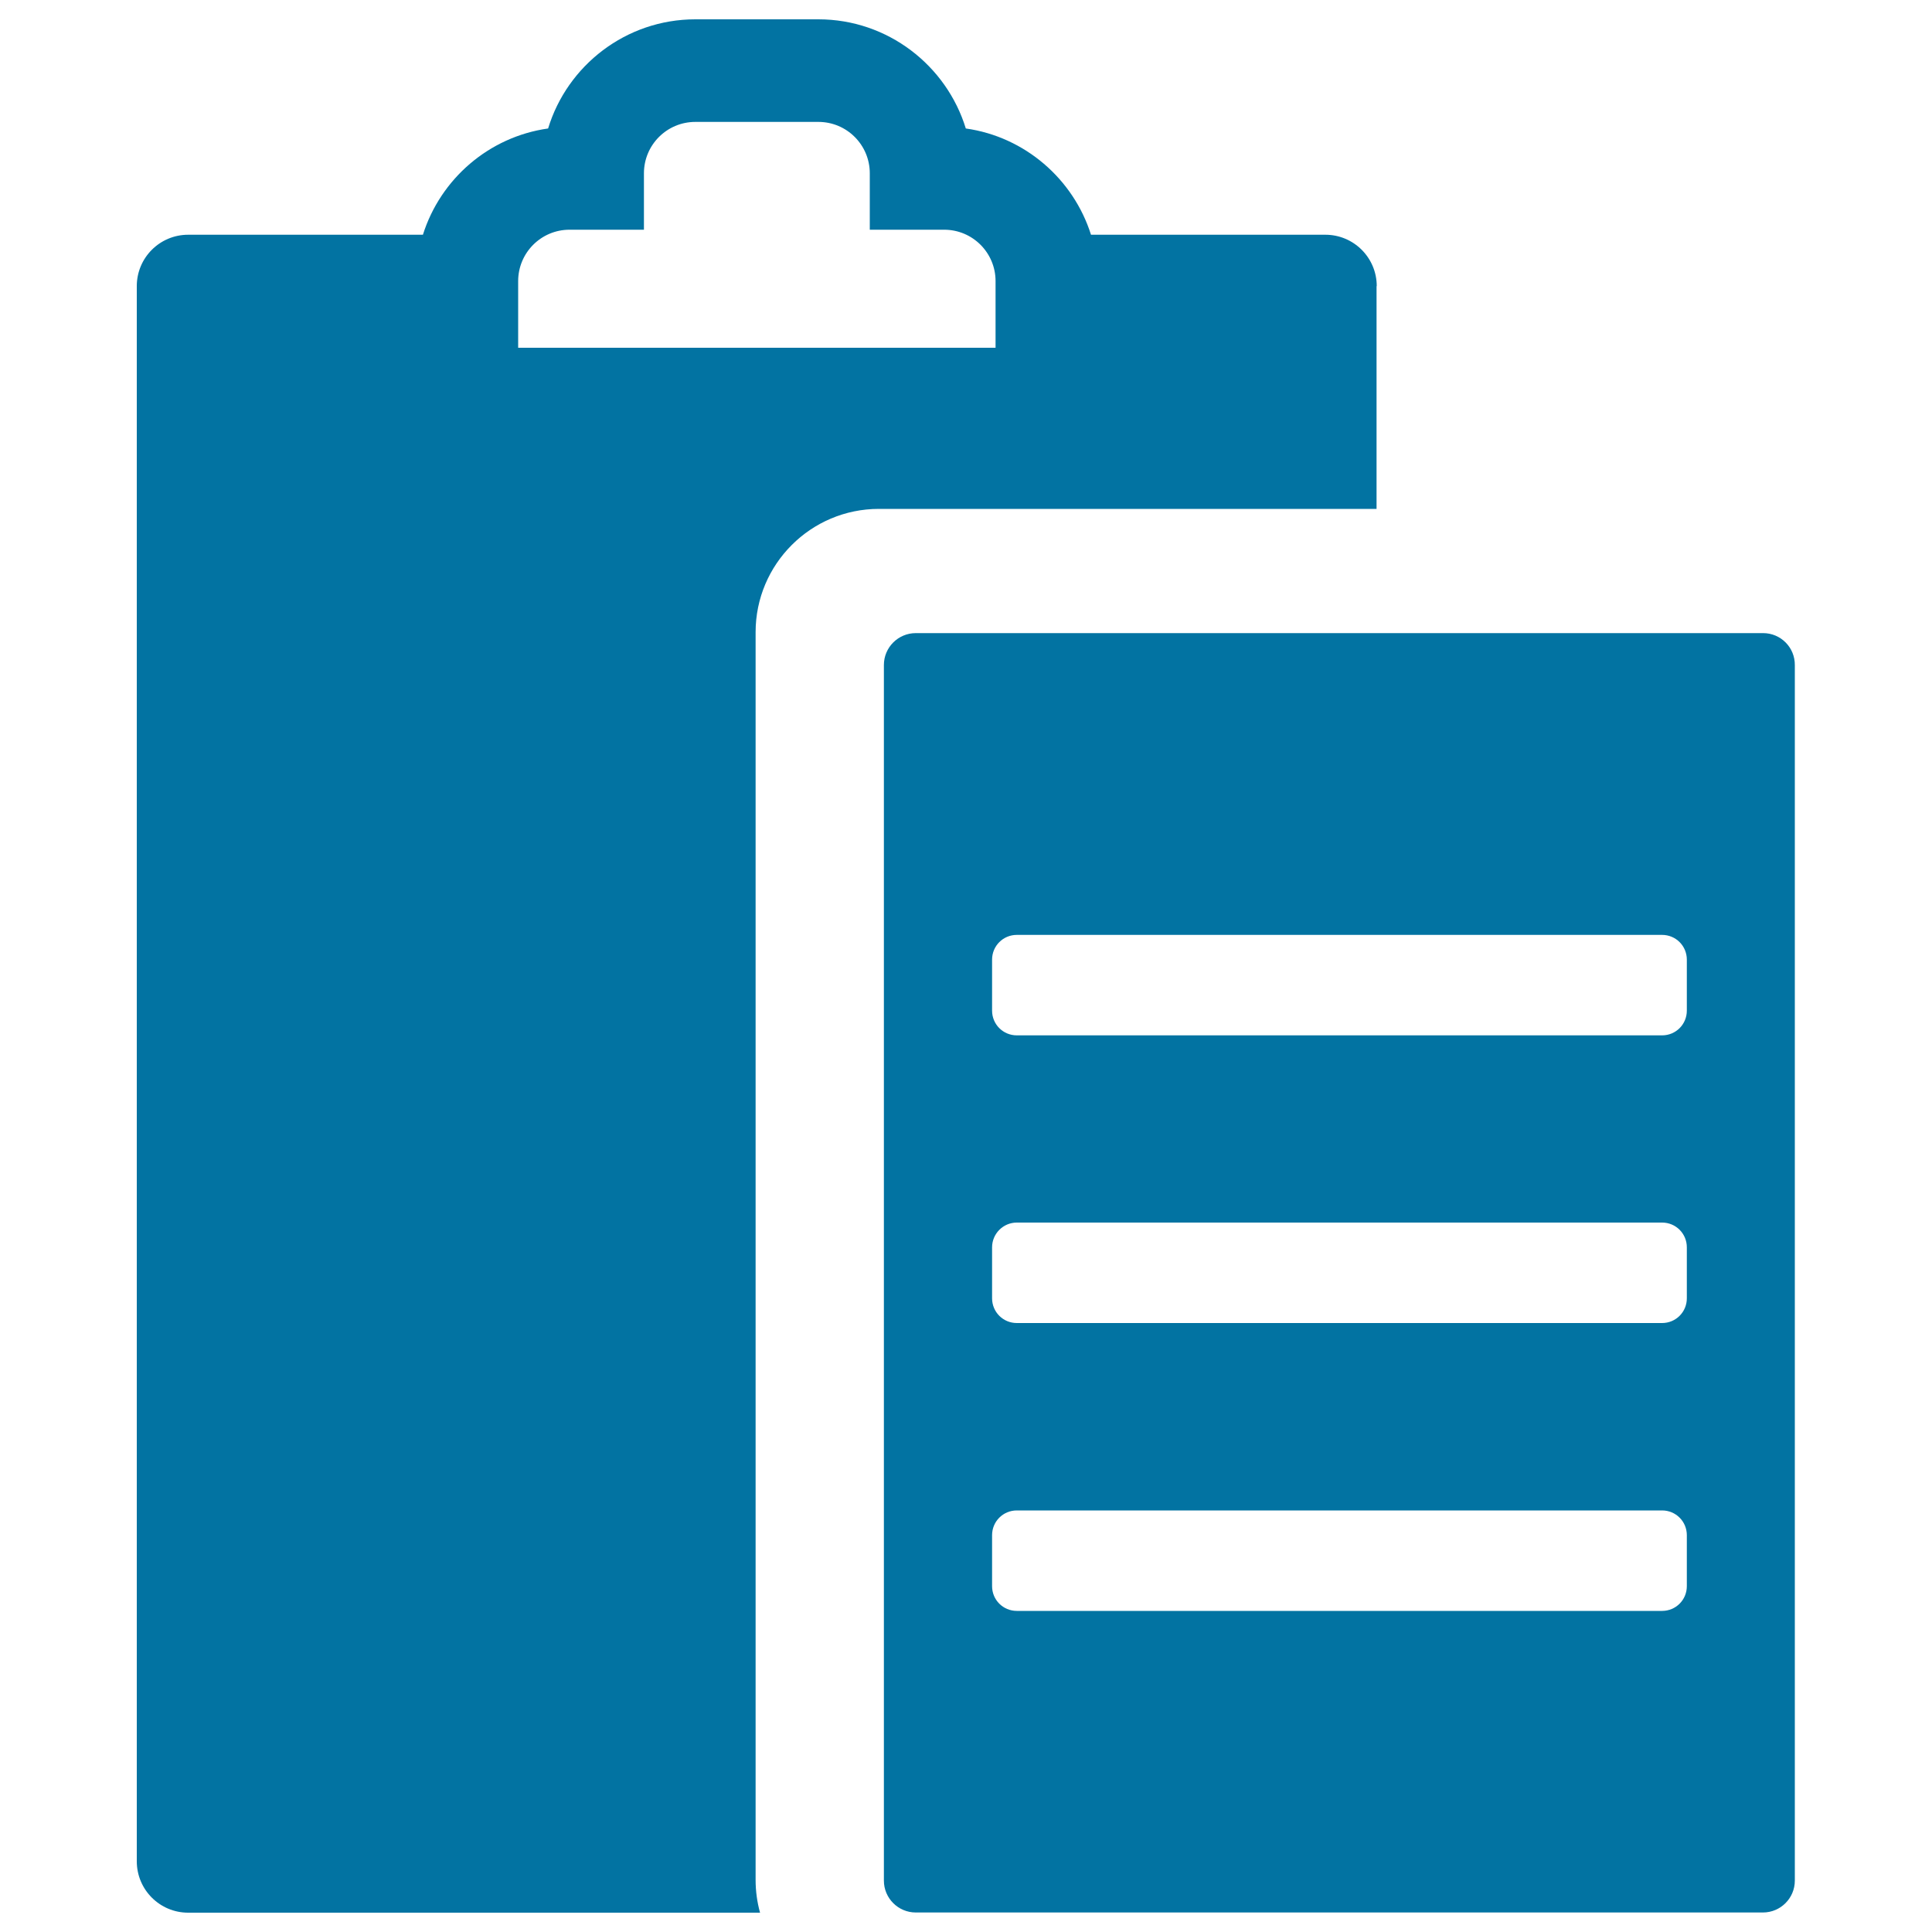 <svg xmlns="http://www.w3.org/2000/svg" viewBox="0 0 1000 1000" style="fill:#0273a2">
<title>Clipboard SVG icon</title>
<g><g><path d="M712.6,148.1c0-14.7-11.9-26.6-26.6-26.6H564.7c-9.1-28.8-34.2-50.7-64.8-55C489.9,33.9,459.5,10,423.6,10h-63.7c-35.9,0-66.3,23.9-76.2,56.5c-30.6,4.3-55.7,26.1-64.8,55H97.4c-14.7,0-26.6,11.9-26.6,26.6v815.3c0,14.7,11.9,26.6,26.6,26.6h296c-1.5-5.4-2.3-11.1-2.3-17V327.2c0-35.2,28.6-63.8,63.8-63.8h257.6V148.1L712.6,148.1z M515.2,180h-247v-34.5c0-14.7,11.9-26.6,26.6-26.6h38.5V89.7c0-14.7,11.9-26.6,26.6-26.6h63.7c14.7,0,26.6,11.9,26.6,26.6v29.2h38.5c14.7,0,26.6,11.9,26.6,26.6V180L515.2,180z"/><path d="M912.6,327.7H474c-9.1,0-16.5,7.4-16.5,16.5v629.2c0,9.1,7.4,16.5,16.5,16.5h438.5c9.1,0,16.5-7.4,16.5-16.5V344.3C929.1,335.1,921.7,327.7,912.6,327.7z M873.1,821c0,7.1-5.7,12.8-12.8,12.8h-334c-7.1,0-12.8-5.7-12.8-12.8v-26.4c0-7.1,5.7-12.8,12.8-12.8h334c7.1,0,12.8,5.7,12.8,12.8V821z M873.1,672c0,7.1-5.7,12.8-12.8,12.8h-334c-7.1,0-12.8-5.7-12.8-12.8v-26.4c0-7,5.7-12.8,12.8-12.8h334c7.1,0,12.8,5.7,12.8,12.8V672z M873.1,523.1c0,7.1-5.7,12.8-12.8,12.8h-334c-7.1,0-12.8-5.7-12.8-12.8v-26.4c0-7.1,5.7-12.8,12.8-12.8h334c7.1,0,12.8,5.7,12.8,12.8V523.1z"/></g></g>
</svg>